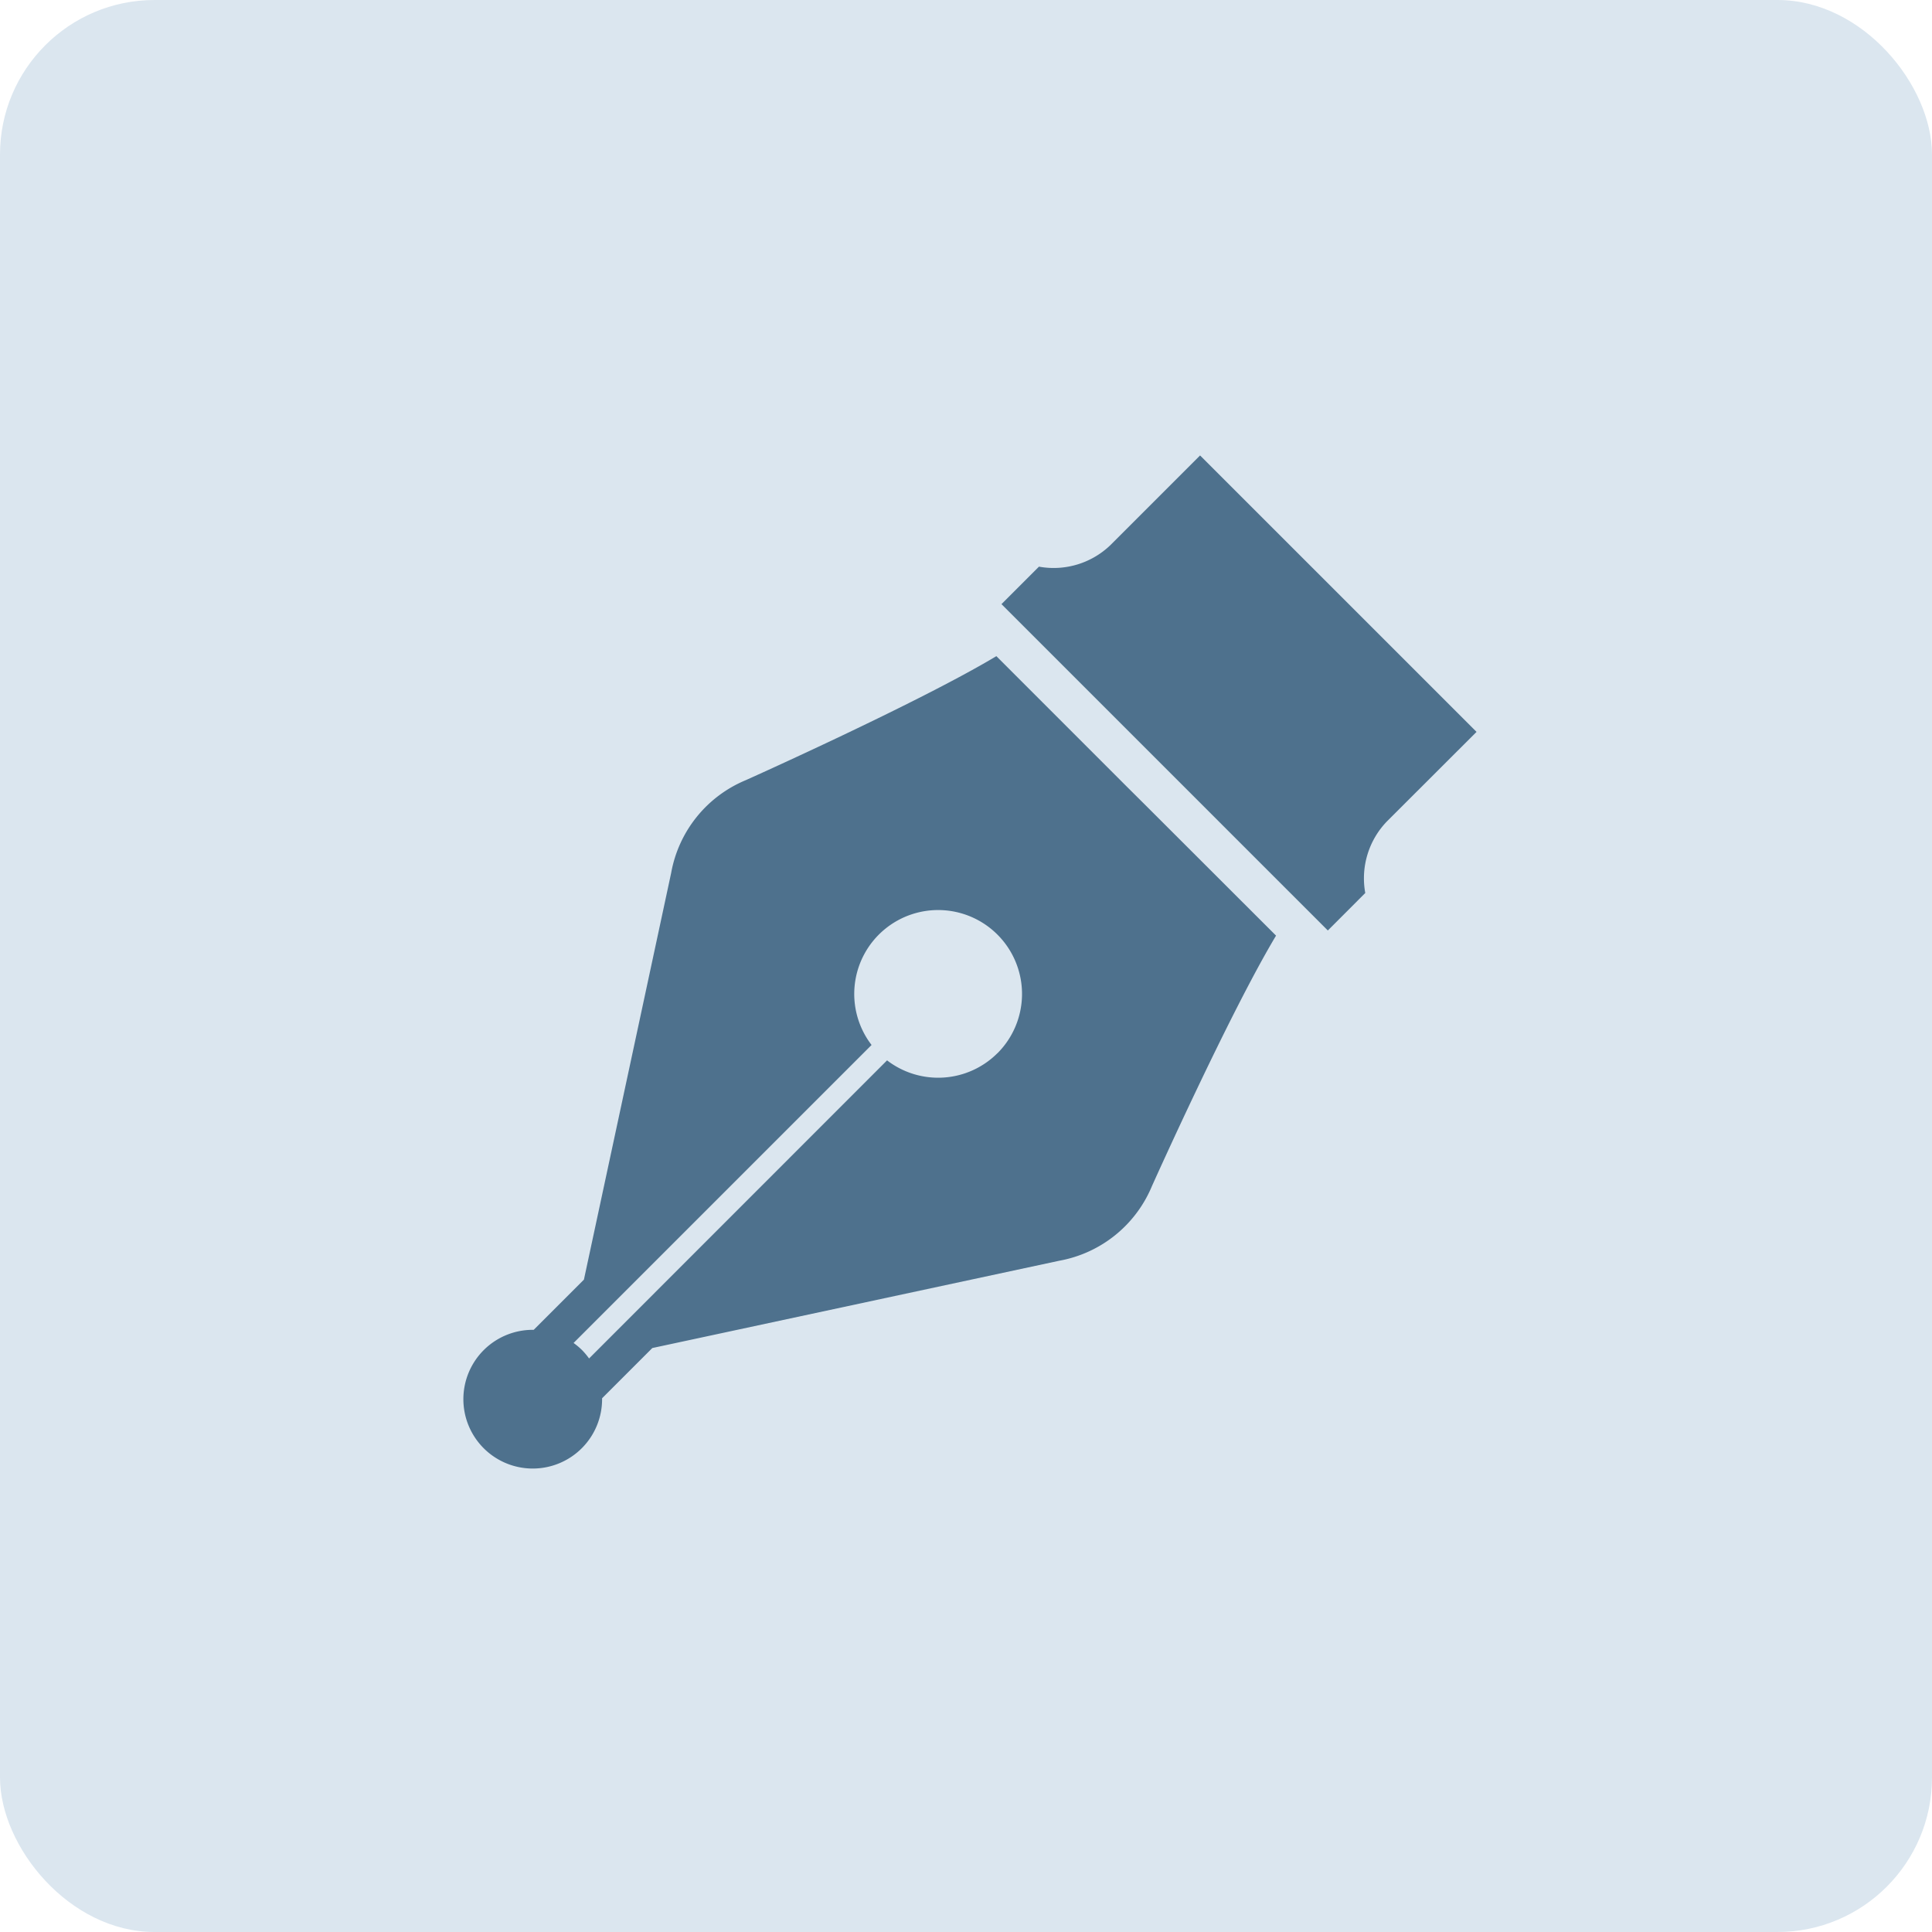 <svg xmlns="http://www.w3.org/2000/svg" width="50" height="50" viewBox="0 0 50 50"><g transform="translate(-653 -211)"><rect width="50" height="50" rx="4" transform="translate(653 211)" fill="#dbe6ef"/><g transform="translate(664.996 222.787)"><path d="M17.144,104.779l-3.354-3.355c-2.021,1.212-6.484,3.209-6.484,3.209a3.213,3.213,0,0,0-1.932,2.4L3.116,117.559l-1.3,1.3a1.795,1.795,0,1,0,1.77,1.771l1.3-1.3,10.53-2.259a3.216,3.216,0,0,0,2.4-1.932s2-4.462,3.212-6.482L17.668,105.3Zm-3.326,6.92a2.171,2.171,0,0,1-2.857.186L3.249,119.6a1.886,1.886,0,0,0-.183-.218,1.8,1.8,0,0,0-.218-.183l7.712-7.712a2.171,2.171,0,1,1,3.258.214Z" transform="translate(0 -96.23)" fill="#4e718d"/><path d="M284.2,7.154,277.045,0l-2.312,2.312a2.119,2.119,0,0,1-1.858.566l-.97.97L275.3,7.243l.808.808,4.243,4.243.969-.97a2.121,2.121,0,0,1,.566-1.859Z" transform="translate(-257.983)" fill="#4e718d"/></g></g></svg>